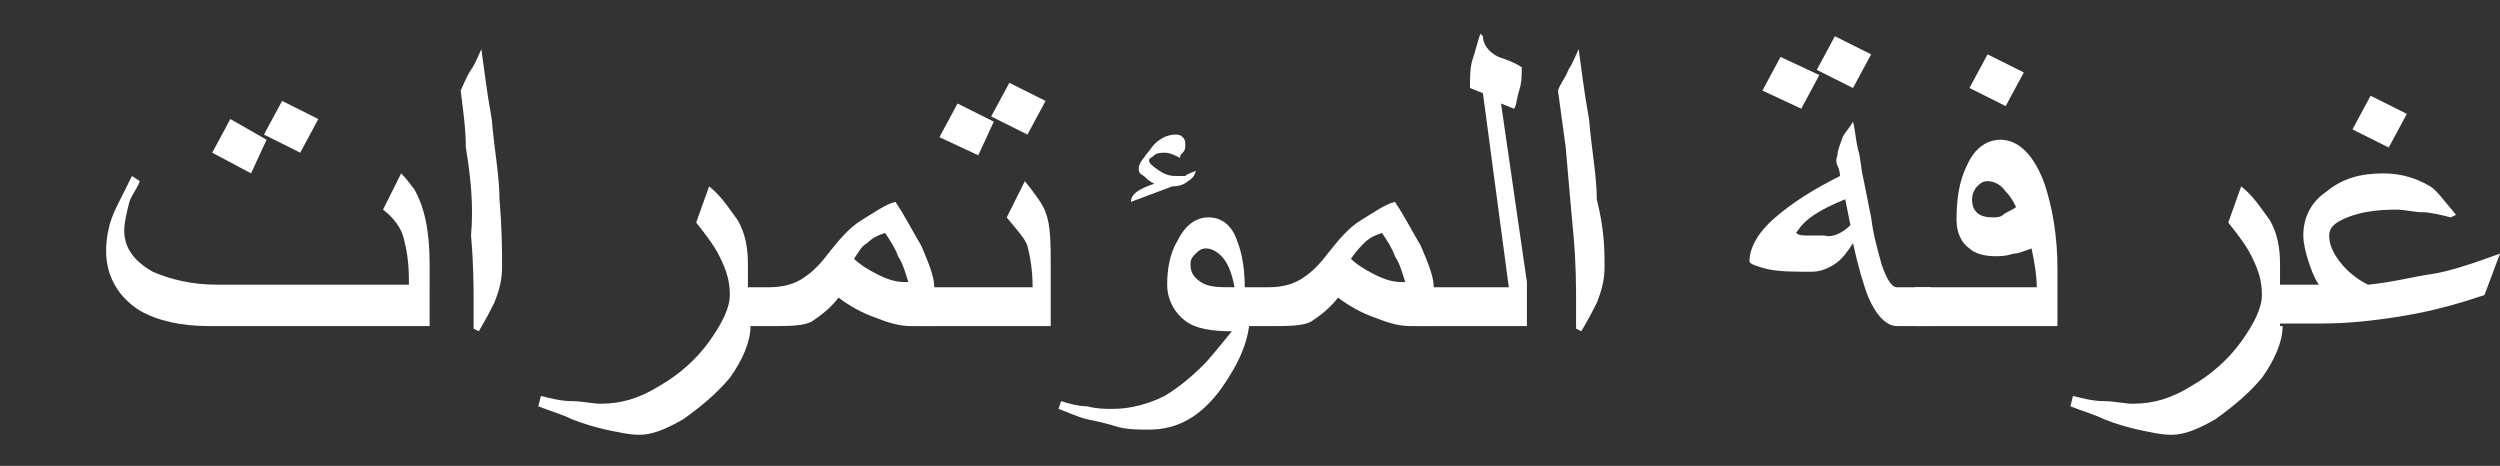 <?xml version="1.0" encoding="utf-8"?>
<!-- Generator: Adobe Illustrator 25.2.3, SVG Export Plug-In . SVG Version: 6.00 Build 0)  -->
<svg version="1.1" id="Layer_1" xmlns="http://www.w3.org/2000/svg" xmlns:xlink="http://www.w3.org/1999/xlink" x="0px" y="0px"
	 viewBox="0 0 96.6 18" style="enable-background:new 0 0 96.6 18;" xml:space="preserve">
<rect x="0" y="0" width="96.6" height="18" fill="#333333" stroke="none"/>
<style type="text/css">
	.st0{fill:#FFFFFF;}
</style>
<g>
	<g>
		<path class="st0" d="M16.5,12.6H8.1c-1.1,0-2-0.2-2.7-0.6c-0.8-0.5-1.3-1.3-1.3-2.3c0-0.5,0.1-1.1,0.4-1.7
			c0.1-0.2,0.3-0.6,0.6-1.2L5.4,7C5.3,7.3,5.1,7.5,5,7.8C4.9,8.2,4.8,8.6,4.8,8.9c0,0.7,0.4,1.2,1.1,1.6c0.7,0.3,1.5,0.5,2.5,0.5
			h7.4v-0.2c0-0.7-0.1-1.2-0.2-1.6s-0.4-0.8-0.8-1.1l0.7-1.4c0.3,0.3,0.4,0.5,0.5,0.6c0.4,0.7,0.6,1.6,0.6,2.9V12.6z M10.3,5.4
			L9.7,6.7L8.2,5.9l0.7-1.3L10.3,5.4z M12.3,4.6l-0.7,1.3l-1.4-0.7l0.7-1.3L12.3,4.6z"/>
		<path class="st0" d="M19.4,10.3c0,0.5-0.1,0.9-0.3,1.4c-0.1,0.2-0.3,0.6-0.6,1.1l-0.2-0.1c0-0.2,0-0.4,0-0.6c0-0.2,0-0.4,0-0.4
			c0-0.6,0-1.5-0.1-2.6C18.3,8,18.2,6.9,18,5.7C18,5,17.9,4.3,17.8,3.5C17.9,3.3,18,3,18.2,2.7c0.2-0.3,0.3-0.6,0.4-0.8
			c0.1,0.7,0.2,1.6,0.4,2.7c0.1,1.2,0.3,2.2,0.3,3.1C19.4,8.9,19.4,9.7,19.4,10.3z"/>
		<path class="st0" d="M29,12.6c0,0.6-0.3,1.3-0.8,2c-0.5,0.6-1.1,1.1-1.8,1.6c-0.7,0.4-1.2,0.6-1.7,0.6c-0.4,0-0.8-0.1-1.3-0.2
			c-0.4-0.1-0.8-0.2-1.3-0.4c-0.4-0.2-0.8-0.3-1.3-0.5l0.1-0.4c0.4,0.1,0.8,0.2,1.2,0.2s0.8,0.1,1.1,0.1c0.8,0,1.5-0.2,2.3-0.7
			c0.7-0.4,1.4-1,1.9-1.7s0.8-1.3,0.8-1.8c0-0.5-0.1-0.9-0.4-1.5c-0.2-0.4-0.5-0.8-0.9-1.3l0.5-1.4c0.5,0.4,0.8,0.9,1.1,1.3
			c0.3,0.5,0.4,1.1,0.4,1.7V12.6z"/>
		<path class="st0" d="M36.1,12.6h-0.9c-0.4,0-0.8-0.1-1.3-0.3c-0.6-0.2-1.1-0.5-1.5-0.8c-0.3,0.4-0.7,0.7-1,0.9s-0.9,0.2-1.6,0.2
			h-1.4v-1.5h1.3c0.5,0,1-0.1,1.4-0.4c0.3-0.2,0.6-0.5,0.9-0.9c0.4-0.5,0.8-1,1.3-1.3c0.5-0.3,0.9-0.6,1.3-0.7
			c0.4,0.6,0.7,1.2,1,1.7c0.3,0.7,0.5,1.2,0.5,1.6V12.6z M35.1,10.9c-0.1-0.3-0.2-0.7-0.4-1c-0.1-0.3-0.3-0.6-0.5-0.9
			c-0.3,0.1-0.5,0.2-0.7,0.4C33.3,9.5,33.2,9.7,33,10c0.2,0.2,0.5,0.4,0.9,0.6c0.4,0.2,0.7,0.3,1.1,0.3L35.1,10.9z"/>
		<path class="st0" d="M40.5,12.6h-5v-1.5h4.4c0-0.7-0.1-1.2-0.2-1.6c-0.1-0.3-0.4-0.6-0.8-1.1l0.7-1.4c0.4,0.5,0.7,0.9,0.8,1.2
			c0.2,0.5,0.2,1.2,0.2,2.2V12.6z M38.4,4.7L37.8,6l-1.5-0.7L37,4L38.4,4.7z M40.4,3.9l-0.7,1.3l-1.4-0.7L39,3.2L40.4,3.9z"/>
		<path class="st0" d="M48.3,12.1c0,1-0.4,1.9-1.1,2.9c-0.8,1.1-1.7,1.6-2.8,1.6c-0.4,0-0.8,0-1.2-0.1c-0.3-0.1-0.7-0.2-1.2-0.3
			c-0.4-0.1-0.8-0.3-1.1-0.4l0.1-0.3c0.3,0.1,0.7,0.2,1,0.2c0.4,0.1,0.7,0.1,1,0.1c0.7,0,1.4-0.2,2-0.5c0.5-0.3,1-0.7,1.5-1.2
			c0.3-0.3,0.6-0.7,1.1-1.3c-0.8,0-1.4-0.1-1.8-0.4c-0.4-0.3-0.7-0.8-0.7-1.4c0-0.6,0.1-1.2,0.4-1.7c0.3-0.6,0.7-0.9,1.2-0.9
			c0.5,0,0.9,0.3,1.1,0.9c0.2,0.5,0.3,1.1,0.3,1.9V12.1z M46.2,6.6c0,0.1-0.1,0.3-0.3,0.4c-0.1,0.1-0.3,0.2-0.6,0.2l-1.6,0.6
			c0-0.3,0.3-0.5,0.9-0.7c-0.2-0.1-0.3-0.2-0.4-0.3C44,6.7,44,6.6,44,6.5c0-0.2,0.2-0.4,0.5-0.8c0.3-0.4,0.7-0.5,0.9-0.5
			c0.1,0,0.2,0,0.3,0.1s0.1,0.2,0.1,0.3c0,0.1,0,0.2-0.1,0.3S45.6,6,45.6,6.1C45.4,6,45.2,5.9,45,5.9c-0.1,0-0.3,0-0.4,0.1
			c-0.1,0.1-0.2,0.1-0.2,0.2c0,0.1,0.1,0.2,0.4,0.4c0.3,0.2,0.5,0.2,0.7,0.2c0.1,0,0.2,0,0.3,0C45.9,6.7,46,6.7,46.2,6.6z
			 M47.7,11.1c-0.1-0.6-0.3-1-0.5-1.2c-0.2-0.2-0.4-0.3-0.6-0.3c-0.2,0-0.3,0.1-0.4,0.2s-0.2,0.2-0.2,0.4c0,0.3,0.1,0.5,0.4,0.7
			S47.1,11.1,47.7,11.1z"/>
		<path class="st0" d="M55.4,12.6h-0.9c-0.4,0-0.8-0.1-1.3-0.3c-0.6-0.2-1.1-0.5-1.5-0.8c-0.3,0.4-0.7,0.7-1,0.9s-0.9,0.2-1.6,0.2
			h-1.4v-1.5H49c0.5,0,1-0.1,1.4-0.4c0.3-0.2,0.6-0.5,0.9-0.9c0.4-0.5,0.8-1,1.3-1.3c0.5-0.3,0.9-0.6,1.3-0.7c0.4,0.6,0.7,1.2,1,1.7
			c0.3,0.7,0.5,1.2,0.5,1.6V12.6z M54.3,10.9c-0.1-0.3-0.2-0.7-0.4-1c-0.1-0.3-0.3-0.6-0.5-0.9c-0.3,0.1-0.5,0.2-0.7,0.4
			c-0.1,0.1-0.3,0.3-0.5,0.6c0.2,0.2,0.5,0.4,0.9,0.6c0.4,0.2,0.7,0.3,1.1,0.3L54.3,10.9z"/>
		<path class="st0" d="M59.1,12.6h-4.3v-1.5h3.5l-1-7.5l-0.5-0.2c0-0.4,0-0.8,0.1-1.1s0.2-0.7,0.3-1l0.1,0.1c0,0.3,0.2,0.6,0.6,0.8
			c0.3,0.1,0.6,0.2,0.9,0.4c0,0.3,0,0.6-0.1,0.9s-0.1,0.6-0.2,0.7L58,4l1,6.9V12.6z"/>
		<path class="st0" d="M62,10.3c0,0.5-0.1,0.9-0.3,1.4c-0.1,0.2-0.3,0.6-0.6,1.1l-0.2-0.1c0-0.2,0-0.4,0-0.6c0-0.2,0-0.4,0-0.4
			c0-0.6,0-1.5-0.1-2.6c-0.1-1.1-0.2-2.2-0.3-3.4c-0.1-0.7-0.2-1.5-0.3-2.2c0.1-0.3,0.3-0.5,0.4-0.8c0.2-0.3,0.3-0.6,0.4-0.8
			c0.1,0.7,0.2,1.6,0.4,2.7c0.1,1.2,0.3,2.2,0.3,3.1C62,8.9,62,9.7,62,10.3z"/>
		<path class="st0" d="M74.6,12.6h-1.3c-0.4,0-0.8-0.4-1.1-1.1c-0.2-0.5-0.4-1.2-0.6-2.1c-0.2,0.3-0.4,0.6-0.7,0.8s-0.6,0.3-0.9,0.3
			c-0.7,0-1.2,0-1.7-0.1c-0.4-0.1-0.7-0.2-0.7-0.3c0-0.5,0.3-1.1,1-1.7s1.5-1.1,2.5-1.6c0,0,0-0.2-0.1-0.4S71,6,71,6
			c0-0.2,0.1-0.4,0.2-0.7c0.1-0.2,0.3-0.4,0.4-0.6c0.1,0.4,0.1,0.7,0.2,1.1c0.1,0.3,0.1,0.7,0.2,1.1l0.3,1.5
			c0.1,0.8,0.3,1.4,0.4,1.8c0.2,0.6,0.4,0.9,0.6,0.9h1.3V12.6z M70.3,2.9l-0.7,1.3l-1.5-0.7l0.7-1.3L70.3,2.9z M71.5,8.7l-0.2-1
			c-0.5,0.2-0.9,0.4-1.2,0.6S69.6,8.7,69.4,9c0.1,0.1,0.3,0.1,0.4,0.1s0.4,0,0.7,0C70.8,9.2,71.2,9,71.5,8.7z M72.3,2.1l-0.7,1.3
			l-1.4-0.7l0.7-1.3L72.3,2.1z"/>
		<path class="st0" d="M79.4,12.6h-5.4v-1.5h4.7c0-0.5-0.1-1-0.2-1.5c-0.3,0.1-0.5,0.2-0.7,0.2c-0.3,0.1-0.5,0.1-0.7,0.1
			c-0.4,0-0.8-0.1-1-0.3c-0.3-0.2-0.5-0.6-0.5-1.1c0-0.8,0.1-1.5,0.4-2.1c0.3-0.7,0.8-1,1.3-1c0.7,0,1.3,0.6,1.7,1.7
			c0.3,0.9,0.5,2,0.5,3.3V12.6z M78.2,2.8l-0.7,1.3l-1.4-0.7l0.7-1.3L78.2,2.8z M77.9,8c-0.1-0.2-0.2-0.4-0.4-0.6
			c-0.2-0.3-0.5-0.4-0.7-0.4c-0.2,0-0.3,0.1-0.4,0.2c-0.1,0.1-0.2,0.3-0.2,0.5c0,0.5,0.3,0.7,0.8,0.7c0.1,0,0.3,0,0.4-0.1
			S77.8,8.1,77.9,8z"/>
		<path class="st0" d="M88.2,12.6c0,0.6-0.3,1.3-0.8,2c-0.5,0.6-1.1,1.1-1.8,1.6c-0.7,0.4-1.2,0.6-1.7,0.6c-0.4,0-0.8-0.1-1.3-0.2
			c-0.4-0.1-0.8-0.2-1.3-0.4c-0.4-0.2-0.8-0.3-1.3-0.5l0.1-0.4c0.4,0.1,0.8,0.2,1.2,0.2s0.8,0.1,1.1,0.1c0.8,0,1.5-0.2,2.3-0.7
			c0.7-0.4,1.4-1,1.9-1.7s0.8-1.3,0.8-1.8c0-0.5-0.1-0.9-0.4-1.5c-0.2-0.4-0.5-0.8-0.9-1.3l0.5-1.4c0.5,0.4,0.8,0.9,1.1,1.3
			c0.3,0.5,0.4,1.1,0.4,1.7V12.6z"/>
		<path class="st0" d="M96.6,9.8L96,11.4c-0.9,0.3-1.9,0.6-3.1,0.8s-2.2,0.3-3.2,0.3h-2.2v-1.5h2.1c-0.2-0.3-0.3-0.6-0.4-0.9
			s-0.2-0.7-0.2-1c0-0.7,0.3-1.3,0.9-1.7c0.6-0.5,1.3-0.7,2.2-0.7c0.7,0,1.3,0.2,1.8,0.5c0.2,0.1,0.5,0.5,1,1.1l-0.2,0.1
			c-0.4-0.1-0.8-0.2-1.1-0.2s-0.7-0.1-1-0.1c-0.8,0-1.4,0.1-1.9,0.3c-0.5,0.2-0.7,0.4-0.7,0.7c0,0.3,0.1,0.6,0.4,1
			c0.3,0.4,0.7,0.7,1.1,0.9c1-0.1,1.7-0.3,2.4-0.4S95.5,10.2,96.6,9.8z M93,4.4l-0.7,1.3l-1.4-0.7l0.7-1.3L93,4.4z"/>
	</g>
</g>
</svg>
